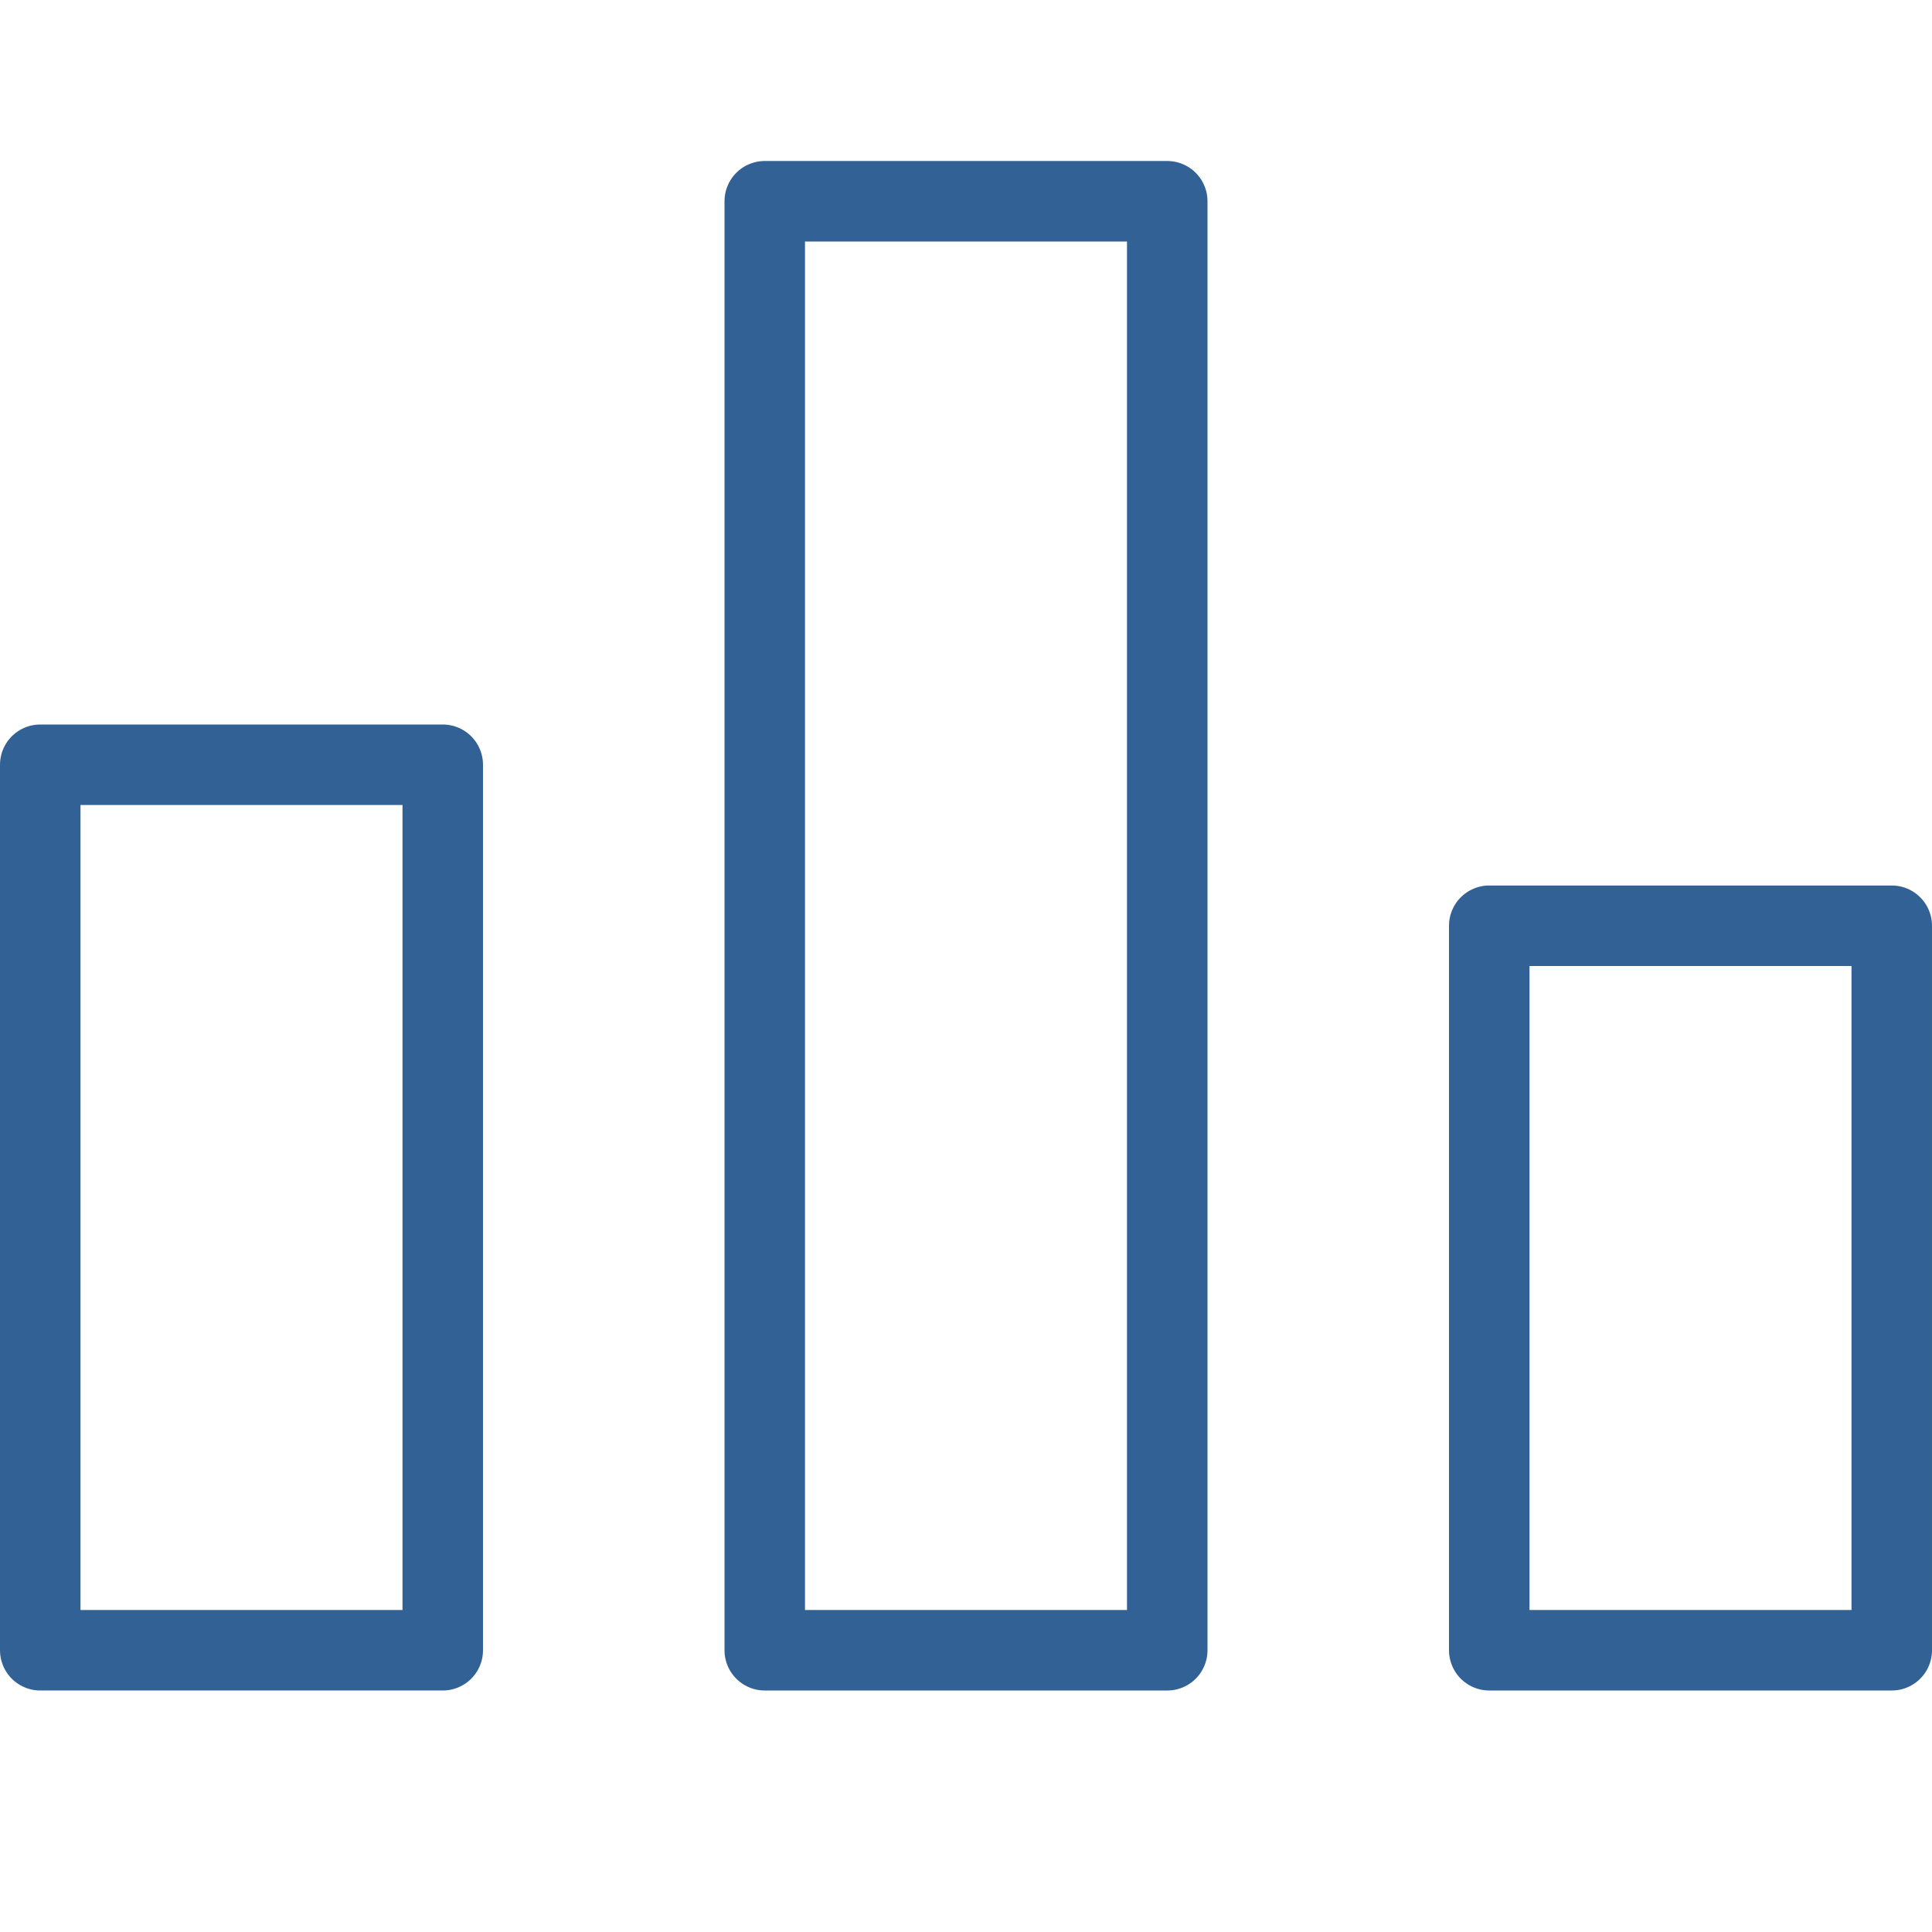 <?xml version="1.0" encoding="iso-8859-1"?>
<!-- Generator: Adobe Illustrator 23.0.3, SVG Export Plug-In . SVG Version: 6.00 Build 0)  -->
<svg version="1.1" id="Ebene_1" xmlns="http://www.w3.org/2000/svg" xmlns:xlink="http://www.w3.org/1999/xlink" x="0px" y="0px"
	 viewBox="0 0 24 24" style="enable-background:new 0 0 24 24;" xml:space="preserve">
<g>
	<circle style="fill:none;stroke:#326295;stroke-miterlimit:10;" cx="12" cy="12" r="19.5"/>
	<g>
		
			<rect x="0.5" y="9.5" style="fill:none;stroke:#326295;stroke-linecap:round;stroke-linejoin:round;stroke-miterlimit:10;" width="5" height="11"/>
		
			<rect x="9.5" y="2.5" style="fill:none;stroke:#326295;stroke-linecap:round;stroke-linejoin:round;stroke-miterlimit:10;" width="5" height="18"/>
		
			<rect x="18.5" y="11.5" style="fill:none;stroke:#326295;stroke-linecap:round;stroke-linejoin:round;stroke-miterlimit:10;" width="5" height="9"/>
	</g>
</g>
</svg>
